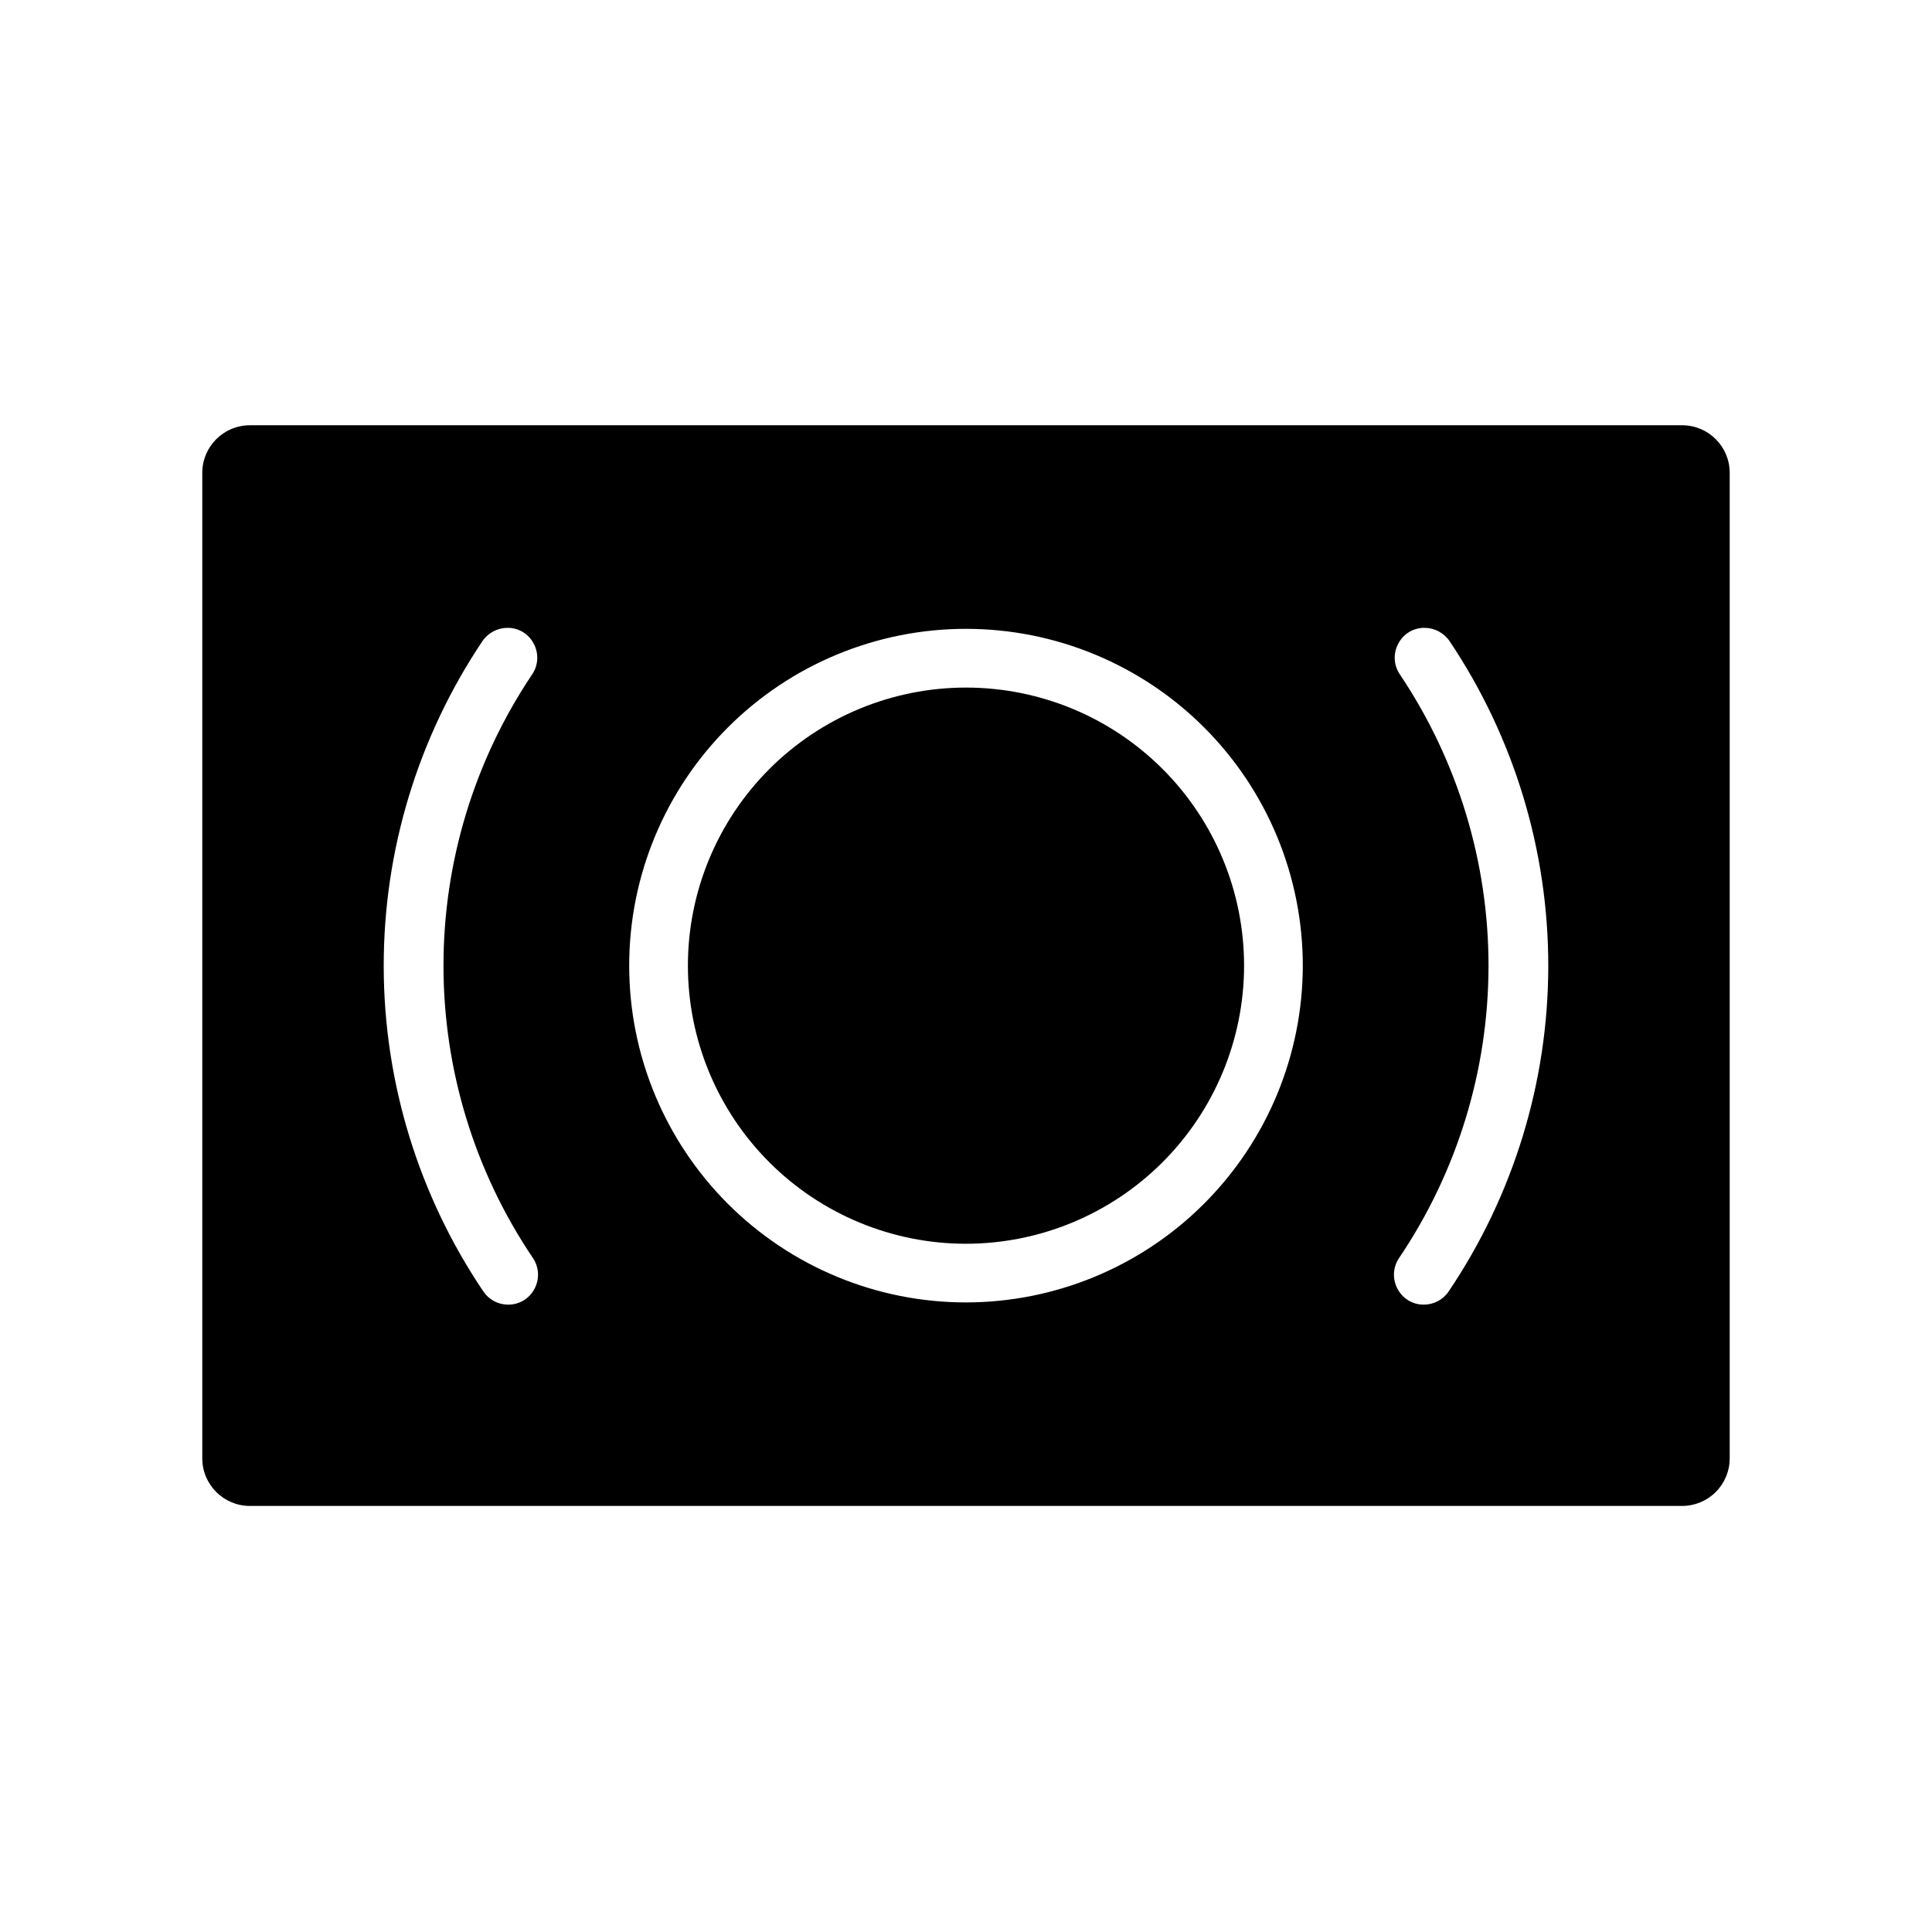 <?xml version="1.0" encoding="UTF-8"?>
<!-- Uploaded to: SVG Repo, www.svgrepo.com, Generator: SVG Repo Mixer Tools -->
<svg fill="#000000" width="800px" height="800px" version="1.1" viewBox="144 144 512 512" xmlns="http://www.w3.org/2000/svg">
 <g>
  <path d="m400 473.61c-19.551 0-38.301-7.766-52.121-21.594-13.824-13.824-21.586-32.578-21.578-52.129 0.008-19.551 7.781-38.297 21.613-52.113 13.832-13.816 32.586-21.57 52.137-21.559 19.551 0.016 38.297 7.797 52.105 21.637 13.812 13.836 21.562 32.594 21.539 52.145-0.043 19.523-7.824 38.234-21.637 52.035-13.812 13.797-32.535 21.559-52.059 21.578z"/>
  <path d="m589.79 256.7h-379.59c-6.953 0.012-12.582 5.644-12.594 12.594v261.26c0.043 6.926 5.664 12.523 12.594 12.535h379.59c3.34 0 6.543-1.328 8.906-3.691s3.691-5.566 3.691-8.906v-261.2c0-6.953-5.641-12.594-12.598-12.594zm-304.16 228.87c-1.352 2.582-4.035 4.195-6.953 4.172-2.629 0.008-5.094-1.289-6.566-3.469-17.176-25.449-26.375-55.438-26.422-86.141s9.062-60.719 26.156-86.223c1.496-2.195 3.977-3.516 6.633-3.523 2.918-0.035 5.606 1.578 6.953 4.168 1.414 2.606 1.242 5.785-0.445 8.223-15.328 22.867-23.496 49.777-23.457 77.305 0.035 27.527 8.273 54.422 23.66 77.246 1.684 2.445 1.855 5.629 0.441 8.242zm114.37 3.586c-23.68 0-46.387-9.406-63.125-26.152-16.742-16.746-26.141-39.457-26.133-63.137 0.012-23.676 9.426-46.379 26.18-63.113 16.75-16.734 39.465-26.125 63.145-26.105 23.676 0.016 46.379 9.441 63.105 26.199s26.109 39.477 26.082 63.156c-0.047 23.645-9.473 46.309-26.203 63.023-16.73 16.711-39.406 26.109-63.051 26.129zm127.89-2.883c-1.477 2.18-3.941 3.477-6.57 3.469-2.918 0.023-5.602-1.59-6.953-4.172-1.414-2.613-1.242-5.797 0.441-8.242 15.391-22.824 23.625-49.719 23.664-77.246 0.035-27.527-8.133-54.438-23.461-77.305-1.688-2.438-1.859-5.617-0.441-8.223 1.344-2.59 4.031-4.203 6.949-4.168 2.656 0.008 5.137 1.328 6.633 3.523 17.098 25.504 26.203 55.52 26.156 86.223-0.047 30.703-9.246 60.691-26.418 86.141z"/>
 </g>
</svg>